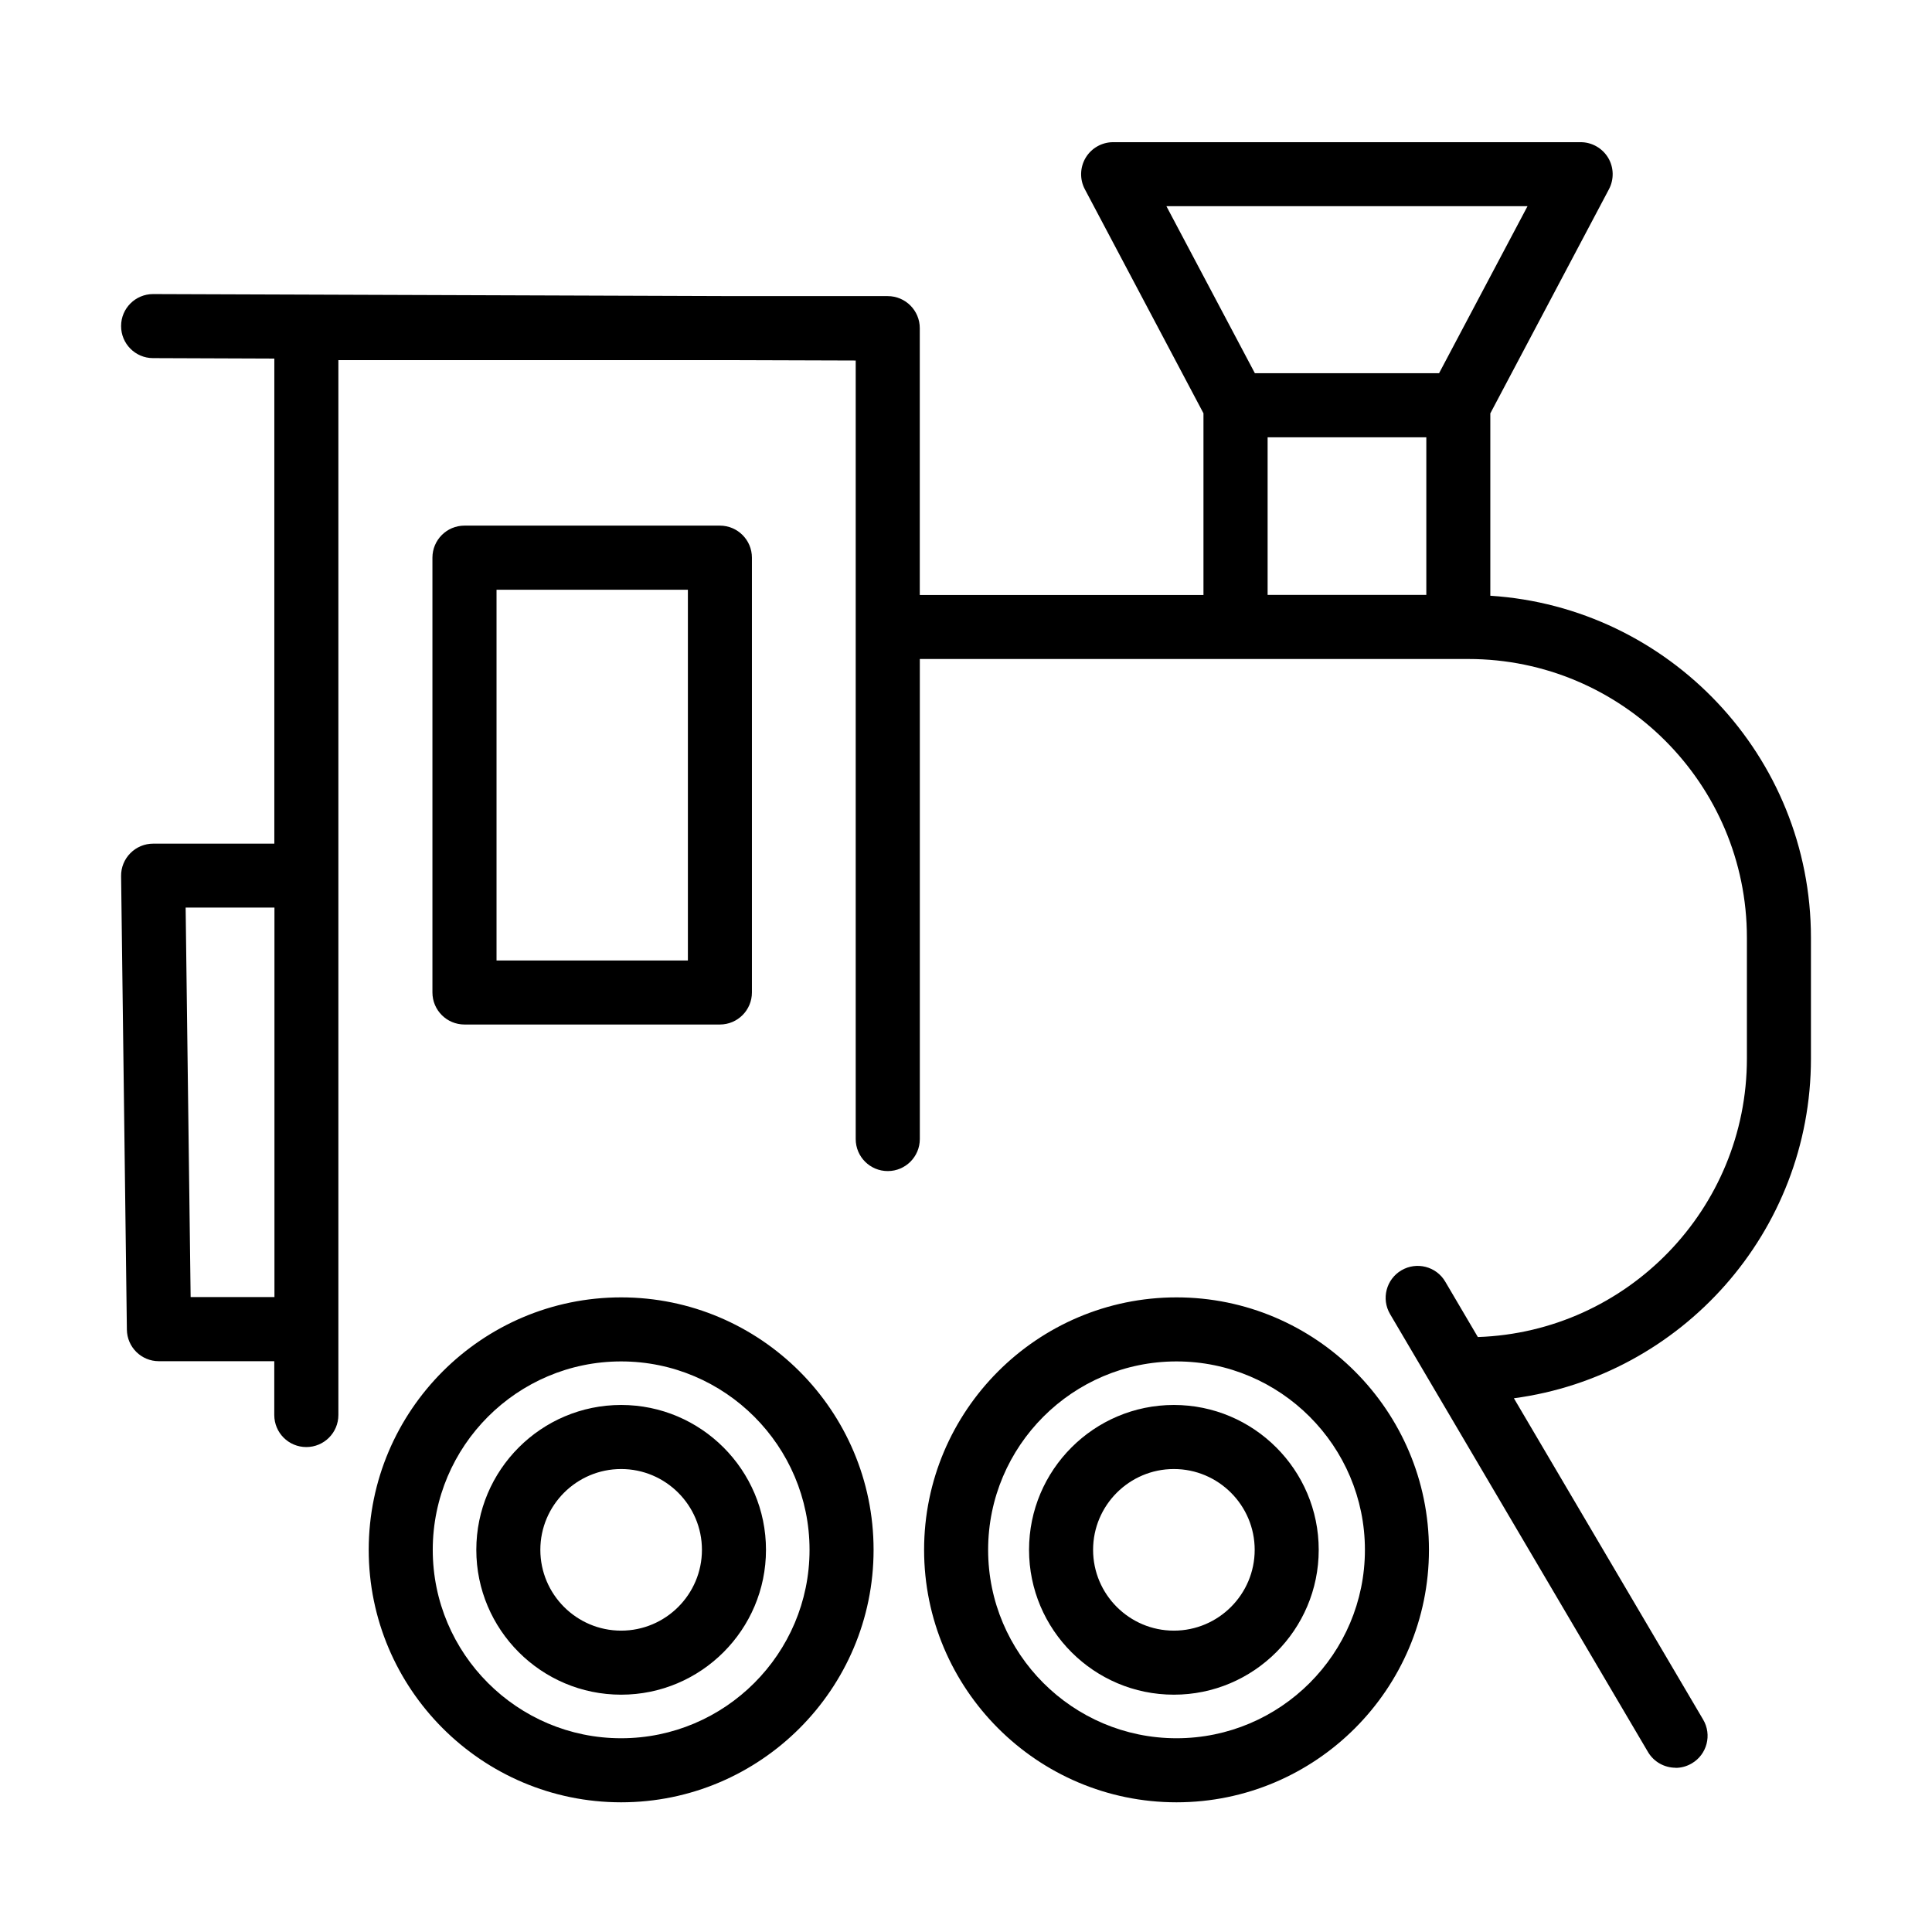 <?xml version="1.0" encoding="UTF-8"?>
<!-- Uploaded to: SVG Repo, www.svgrepo.com, Generator: SVG Repo Mixer Tools -->
<svg fill="#000000" width="800px" height="800px" version="1.1" viewBox="144 144 512 512" xmlns="http://www.w3.org/2000/svg">
 <path d="m455.79 621.63c-36.887 0-66.895-30.016-66.895-66.906s30.008-66.906 66.895-66.906c36.887 0 66.898 30.016 66.898 66.906s-30.012 66.906-66.898 66.906zm0-116.84c-27.52 0-49.926 22.41-49.926 49.934 0 27.523 22.406 49.93 49.926 49.93 27.523 0 49.926-22.406 49.926-49.93 0-27.523-22.402-49.934-49.926-49.934zm-147.18 116.84c-36.887 0-66.898-30.016-66.898-66.906s30.012-66.906 66.898-66.906 66.898 30.016 66.898 66.906-30.012 66.906-66.898 66.906zm0-116.84c-27.523 0-49.926 22.41-49.926 49.934 0 27.523 22.402 49.93 49.926 49.93 27.52 0 49.926-22.406 49.926-49.93 0-27.523-22.406-49.934-49.926-49.934zm279.45 107.68c-2.906 0-5.746-1.496-7.328-4.176l-68.344-116.04c-2.387-4.043-1.027-9.246 3.012-11.613 4.039-2.367 9.242-1.027 11.609 3.012l8.637 14.676c39.551-1.34 71.301-33.934 71.301-73.801v-32.051c0-40.703-33.109-73.836-73.824-73.836h-145.36v127.21c0 4.684-3.797 8.496-8.496 8.496s-8.496-3.797-8.496-8.496v-206.31l-32.117-0.102h-104.98v279.55c0 4.684-3.793 8.496-8.496 8.496-4.699 0-8.492-3.793-8.492-8.496v-14.258h-30.586c-4.648 0-8.426-3.727-8.477-8.375l-1.531-120.18c-0.035-2.262 0.852-4.457 2.453-6.074 1.602-1.621 3.777-2.527 6.039-2.527h32.117v-128.55l-32.152-0.121c-4.68 0-8.477-3.828-8.457-8.512 0-4.684 3.809-8.461 8.477-8.461h0.035l154.09 0.539h40.562c4.68 0 8.496 3.797 8.496 8.496v70.719h75.18v-48.156l-31.438-59.383c-1.391-2.629-1.305-5.801 0.227-8.359 1.531-2.543 4.301-4.109 7.277-4.109h123.89c2.977 0 5.727 1.566 7.277 4.109 1.531 2.543 1.617 5.731 0.227 8.359l-31.441 59.402v48.328c47.352 3.031 84.969 42.516 84.969 90.617v32.051c0 45.98-34.344 84.09-78.719 90.012l50.152 85.152c2.387 4.039 1.027 9.242-3.012 11.609-1.355 0.801-2.836 1.184-4.301 1.184zm-393.54-124.74h22.211v-103.21h-23.535zm285.41-186.08h42.059v-41.766h-42.059zm-3.375-58.742h48.812l23.445-44.273h-95.707zm-21.465 350.2c-21.168 0-38.383-17.215-38.383-38.387s17.215-38.391 38.383-38.391 38.383 17.219 38.383 38.391-17.215 38.387-38.383 38.387zm0-59.801c-11.801 0-21.41 9.609-21.41 21.414 0 11.805 9.609 21.414 21.41 21.414 11.805 0 21.414-9.609 21.414-21.414 0-11.805-9.609-21.414-21.414-21.414zm-146.48 59.801c-21.168 0-38.383-17.215-38.383-38.387s17.215-38.391 38.383-38.391 38.383 17.219 38.383 38.391-17.215 38.387-38.383 38.387zm0-59.801c-11.805 0-21.414 9.609-21.414 21.414 0 11.805 9.609 21.414 21.414 21.414 11.801 0 21.41-9.609 21.41-21.414 0-11.805-9.609-21.414-21.41-21.414zm26.164-117.8h-67.684c-4.68 0-8.492-3.793-8.492-8.496v-115.22c0-4.684 3.793-8.496 8.492-8.496h67.684c4.684 0 8.492 3.797 8.492 8.496v115.22c0 4.684-3.793 8.496-8.492 8.496zm-59.188-16.973h50.711v-98.246h-50.711z"/>
</svg>